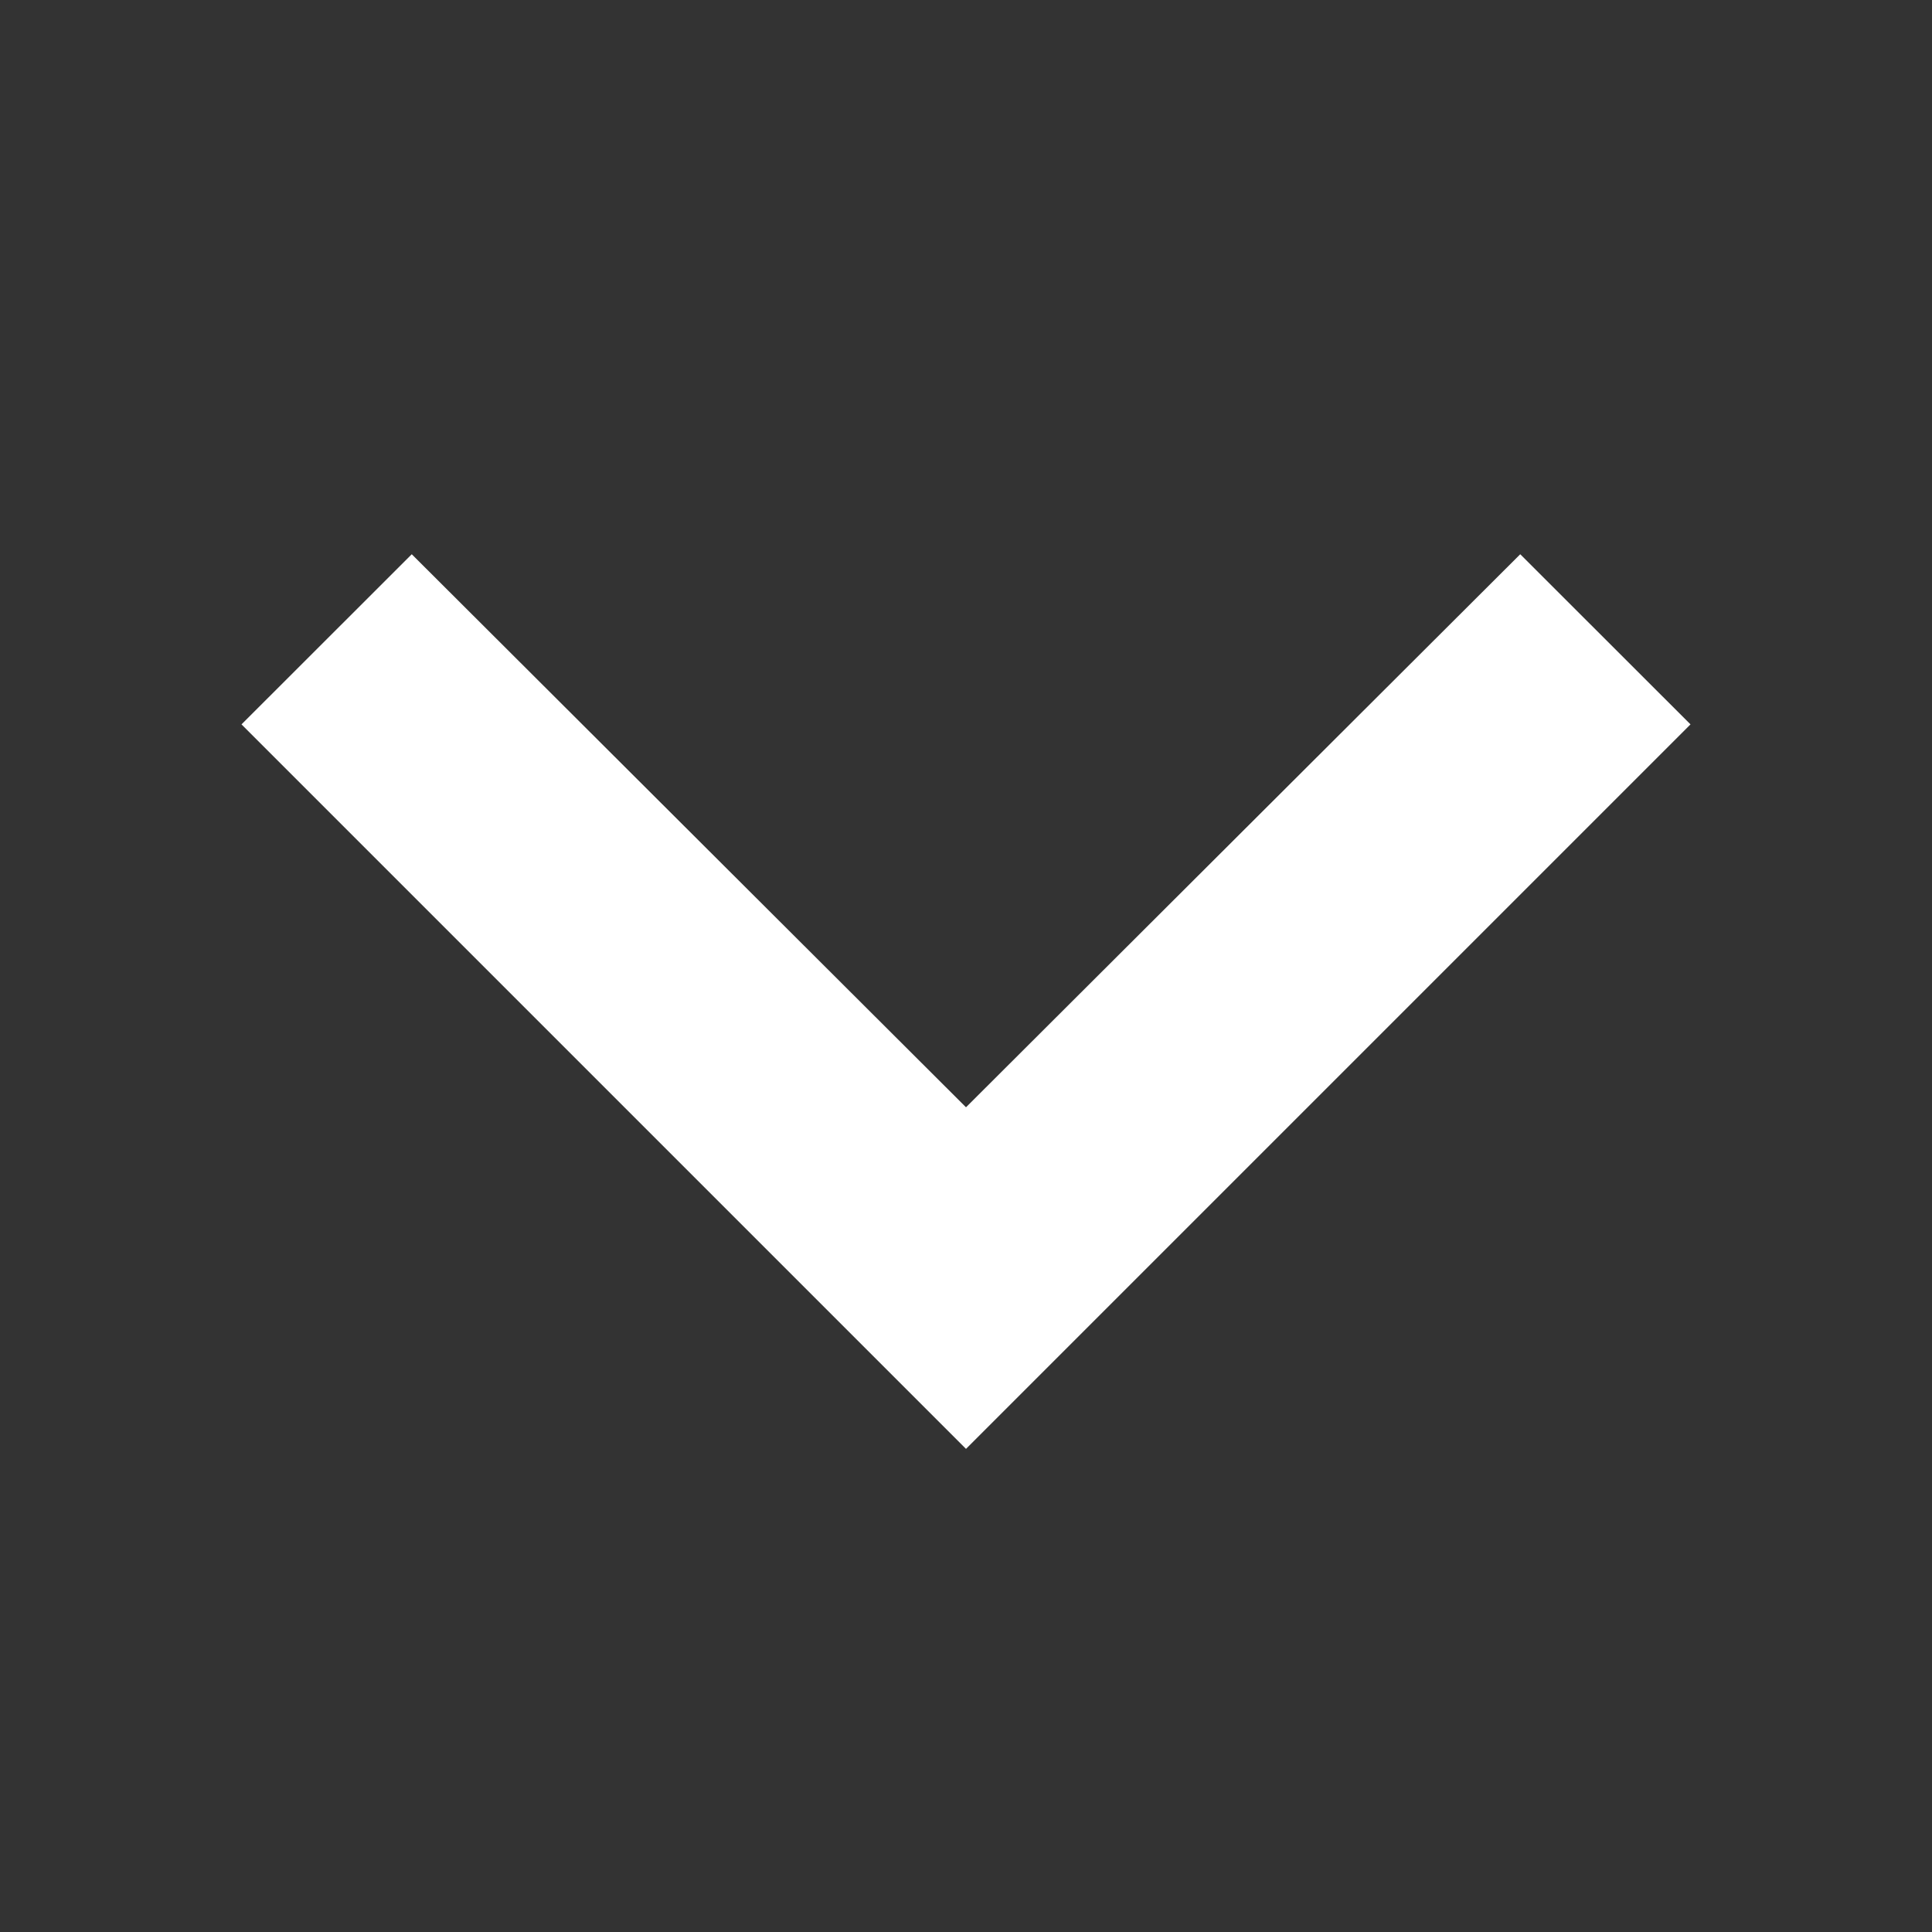 <svg width="16" height="16" viewBox="0 0 16 16" fill="none" xmlns="http://www.w3.org/2000/svg">
<rect x="0" y="0" width="16" height="16" fill="#333333" stroke="none"/>
<g clip-path="url(#clip0_252_316)">
<g clip-path="url(#clip1_252_316)">
<path d="M12.59 4.59L8 9.17L3.41 4.59L2 5.999L8 11.999L14 5.999L12.59 4.59Z" fill="white"/>
</g>
</g>
<defs>
<clipPath id="clip0_252_316">
<rect width="8" height="12" fill="white" transform="translate(2 12) rotate(-90)"/>
</clipPath>
<clipPath id="clip1_252_316">
<rect width="7.41" height="11.999" fill="white" transform="translate(2 12) rotate(-90)"/>
</clipPath>
</defs>
</svg>
